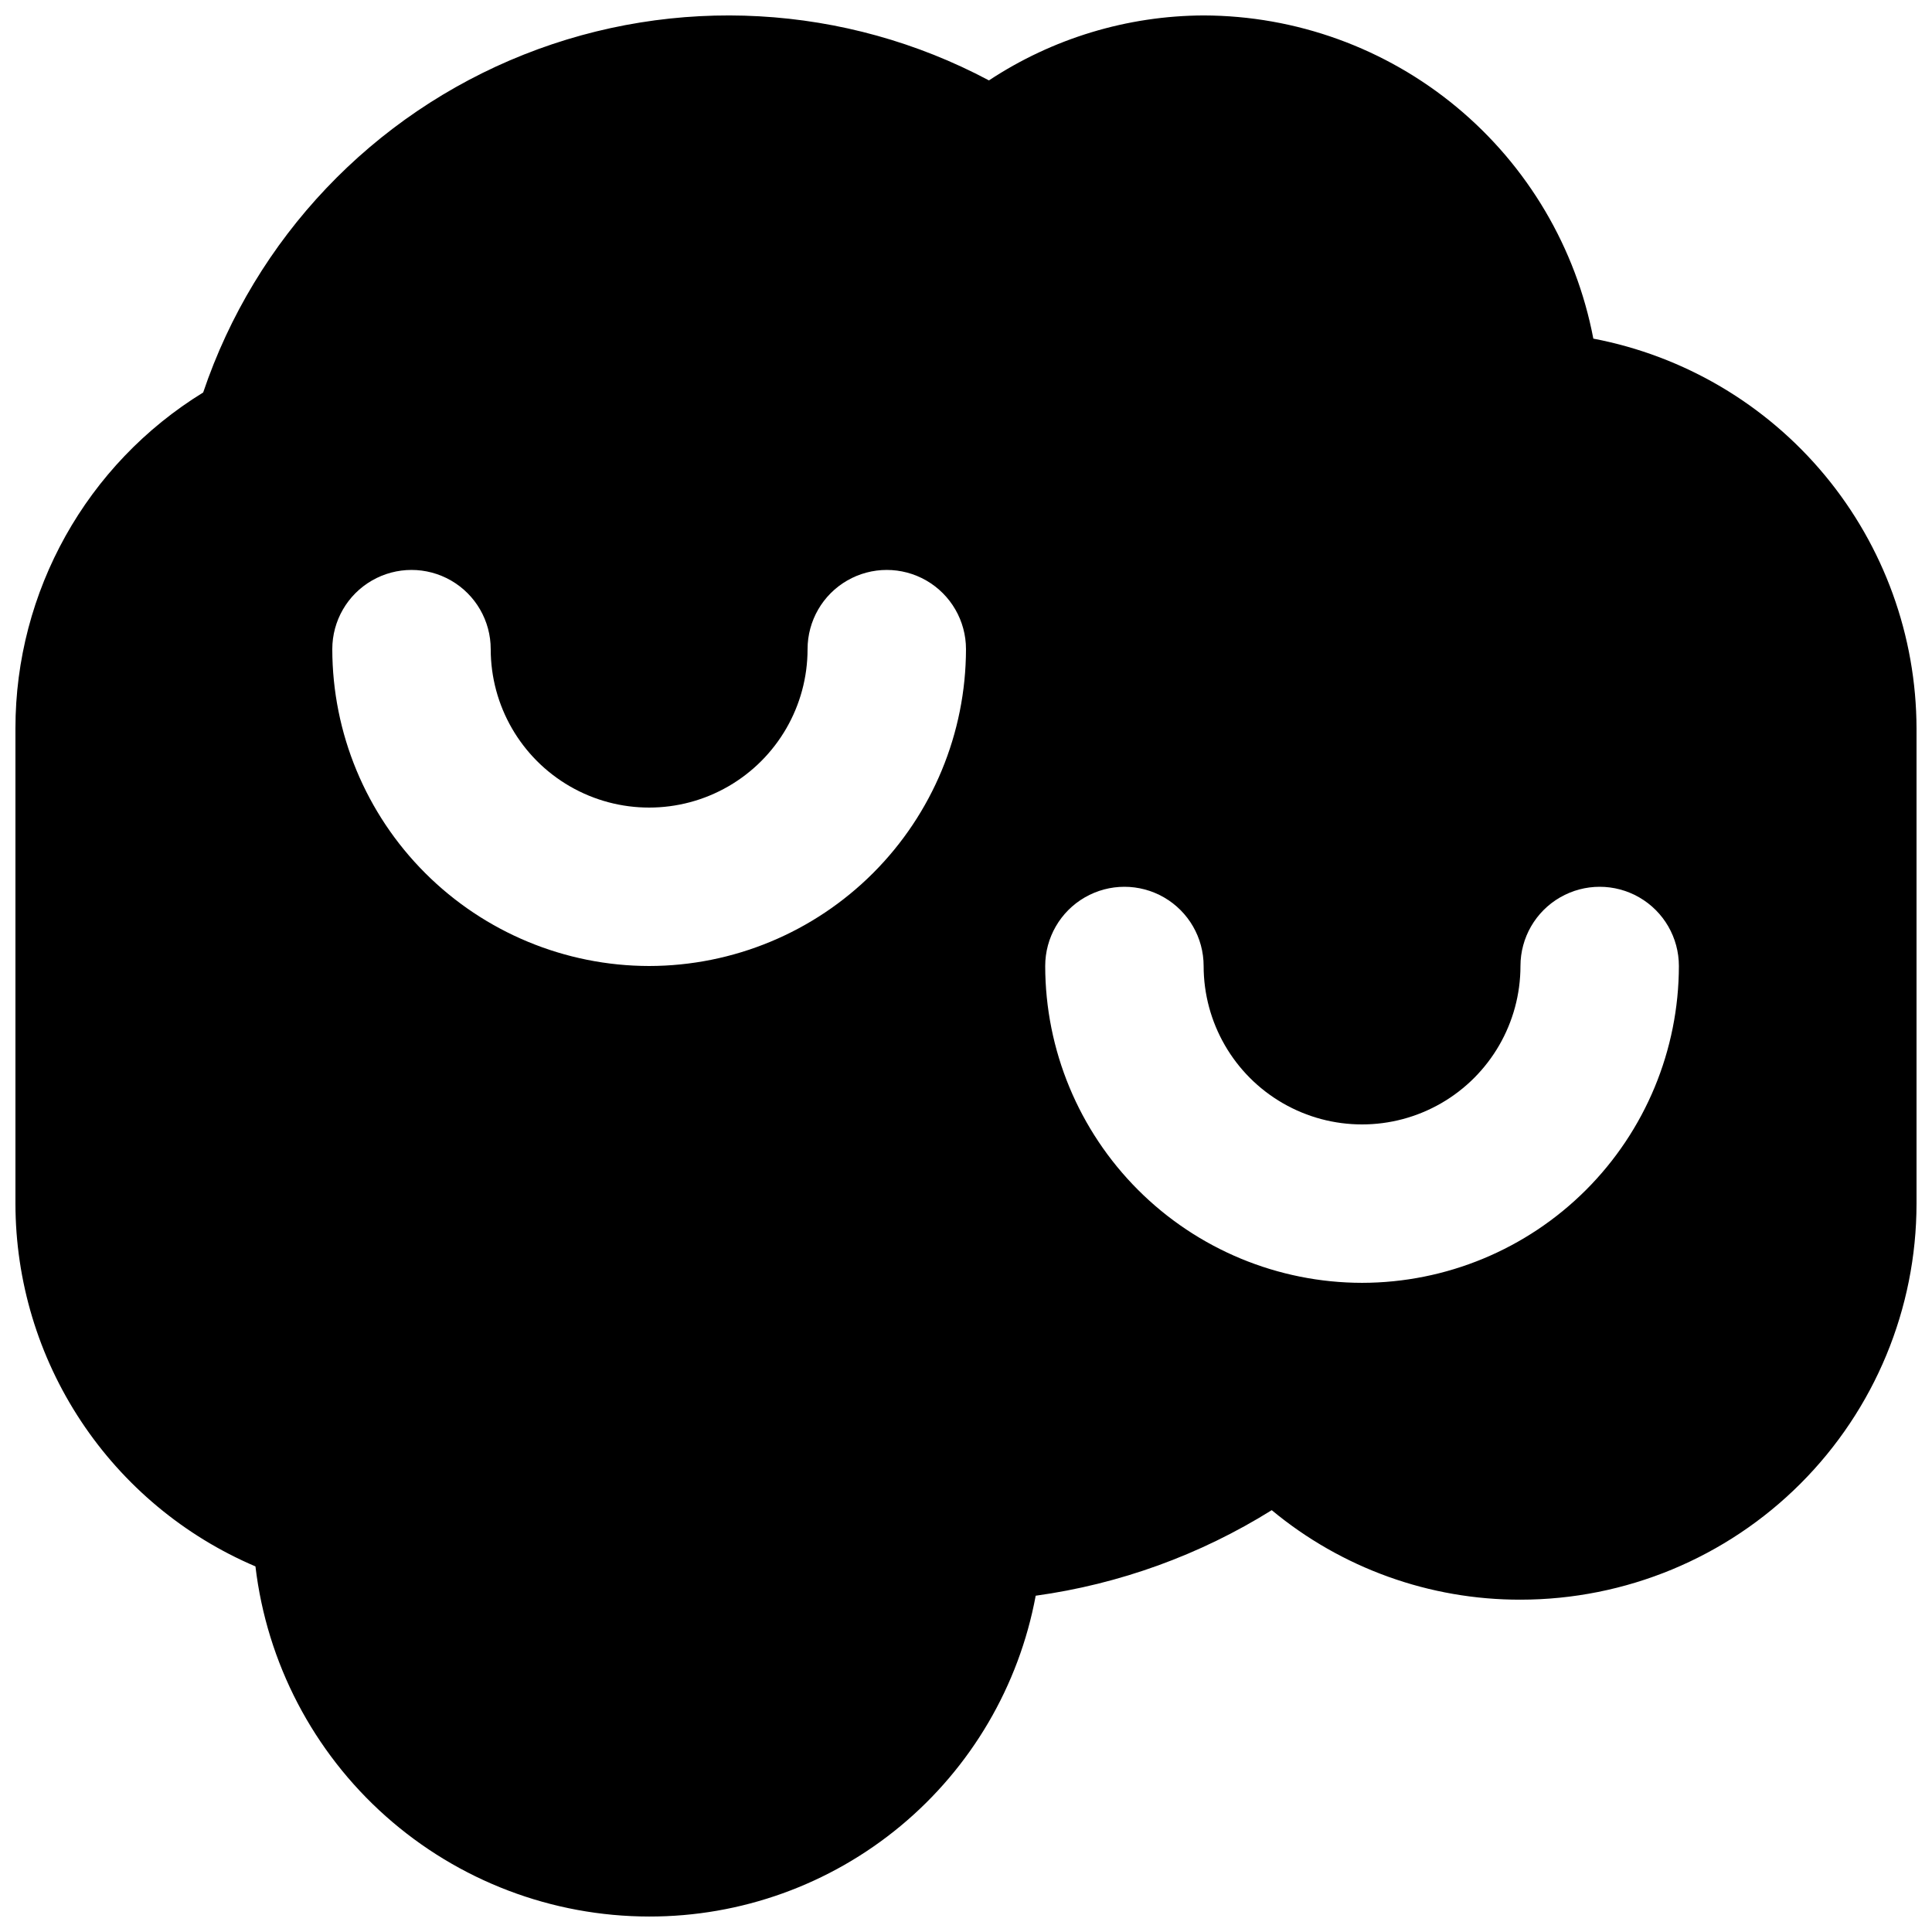 <?xml version="1.0" encoding="UTF-8"?>
<!-- Uploaded to: ICON Repo, www.iconrepo.com, Generator: ICON Repo Mixer Tools -->
<svg width="800px" height="800px" version="1.1" viewBox="144 144 512 512" xmlns="http://www.w3.org/2000/svg">
 <defs>
  <clipPath id="a">
   <path d="m148.09 148.09h503.81v503.81h-503.81z"/>
  </clipPath>
 </defs>
 <g clip-path="url(#a)">
  <path d="m566.25 233.74c-4.586-24.051-17.402-45.754-36.25-61.383-18.844-15.629-42.547-24.207-67.027-24.266-20.234 0.082-40.004 6.066-56.891 17.215-38.09-20.262-83.164-22.762-123.26-6.836-40.098 15.926-71.172 48.668-84.98 89.543-30.922 19.008-49.758 52.707-49.75 89.008v125.95c0.02 20.492 6.055 40.531 17.363 57.621 11.309 17.094 27.387 30.488 46.242 38.52 3.023 25.555 15.312 49.113 34.539 66.211 19.23 17.102 44.059 26.555 69.793 26.574 24.32 0.043 47.887-8.438 66.605-23.973 18.715-15.531 31.395-37.133 35.836-61.043 22.215-3.074 43.531-10.801 62.555-22.672 18.52 15.375 41.844 23.77 65.914 23.719 27.836-0.008 54.527-11.07 74.207-30.75 19.684-19.684 30.746-46.375 30.754-74.207v-125.95c-0.055-24.484-8.637-48.184-24.266-67.031-15.629-18.848-37.332-31.664-61.383-36.25zm-250.22 166.26c-22.262-0.027-43.605-8.883-59.348-24.625-15.742-15.738-24.598-37.082-24.621-59.344 0-7.5 4-14.43 10.496-18.18s14.496-3.75 20.992 0c6.496 3.75 10.496 10.68 10.496 18.18 0 15 8 28.859 20.992 36.359 12.988 7.5 28.992 7.5 41.984 0 12.988-7.5 20.992-21.359 20.992-36.359 0-7.5 4-14.43 10.496-18.18 6.492-3.75 14.496-3.75 20.992 0 6.492 3.75 10.496 10.68 10.496 18.18-0.027 22.262-8.883 43.605-24.625 59.344-15.738 15.742-37.082 24.598-59.344 24.625zm188.93 83.969-0.004-0.004c-22.262-0.023-43.605-8.875-59.348-24.617-15.742-15.742-24.594-37.086-24.617-59.348 0-7.5 4-14.43 10.496-18.18 6.492-3.75 14.496-3.75 20.992 0 6.492 3.75 10.496 10.68 10.496 18.18 0 14.996 8 28.859 20.988 36.359 12.992 7.5 28.996 7.5 41.984 0 12.992-7.5 20.992-21.363 20.992-36.359 0-7.5 4.004-14.43 10.496-18.18 6.496-3.75 14.5-3.75 20.992 0 6.496 3.75 10.496 10.68 10.496 18.18-0.023 22.262-8.875 43.605-24.617 59.348-15.742 15.742-37.086 24.594-59.352 24.617z"/>
 </g>
</svg>